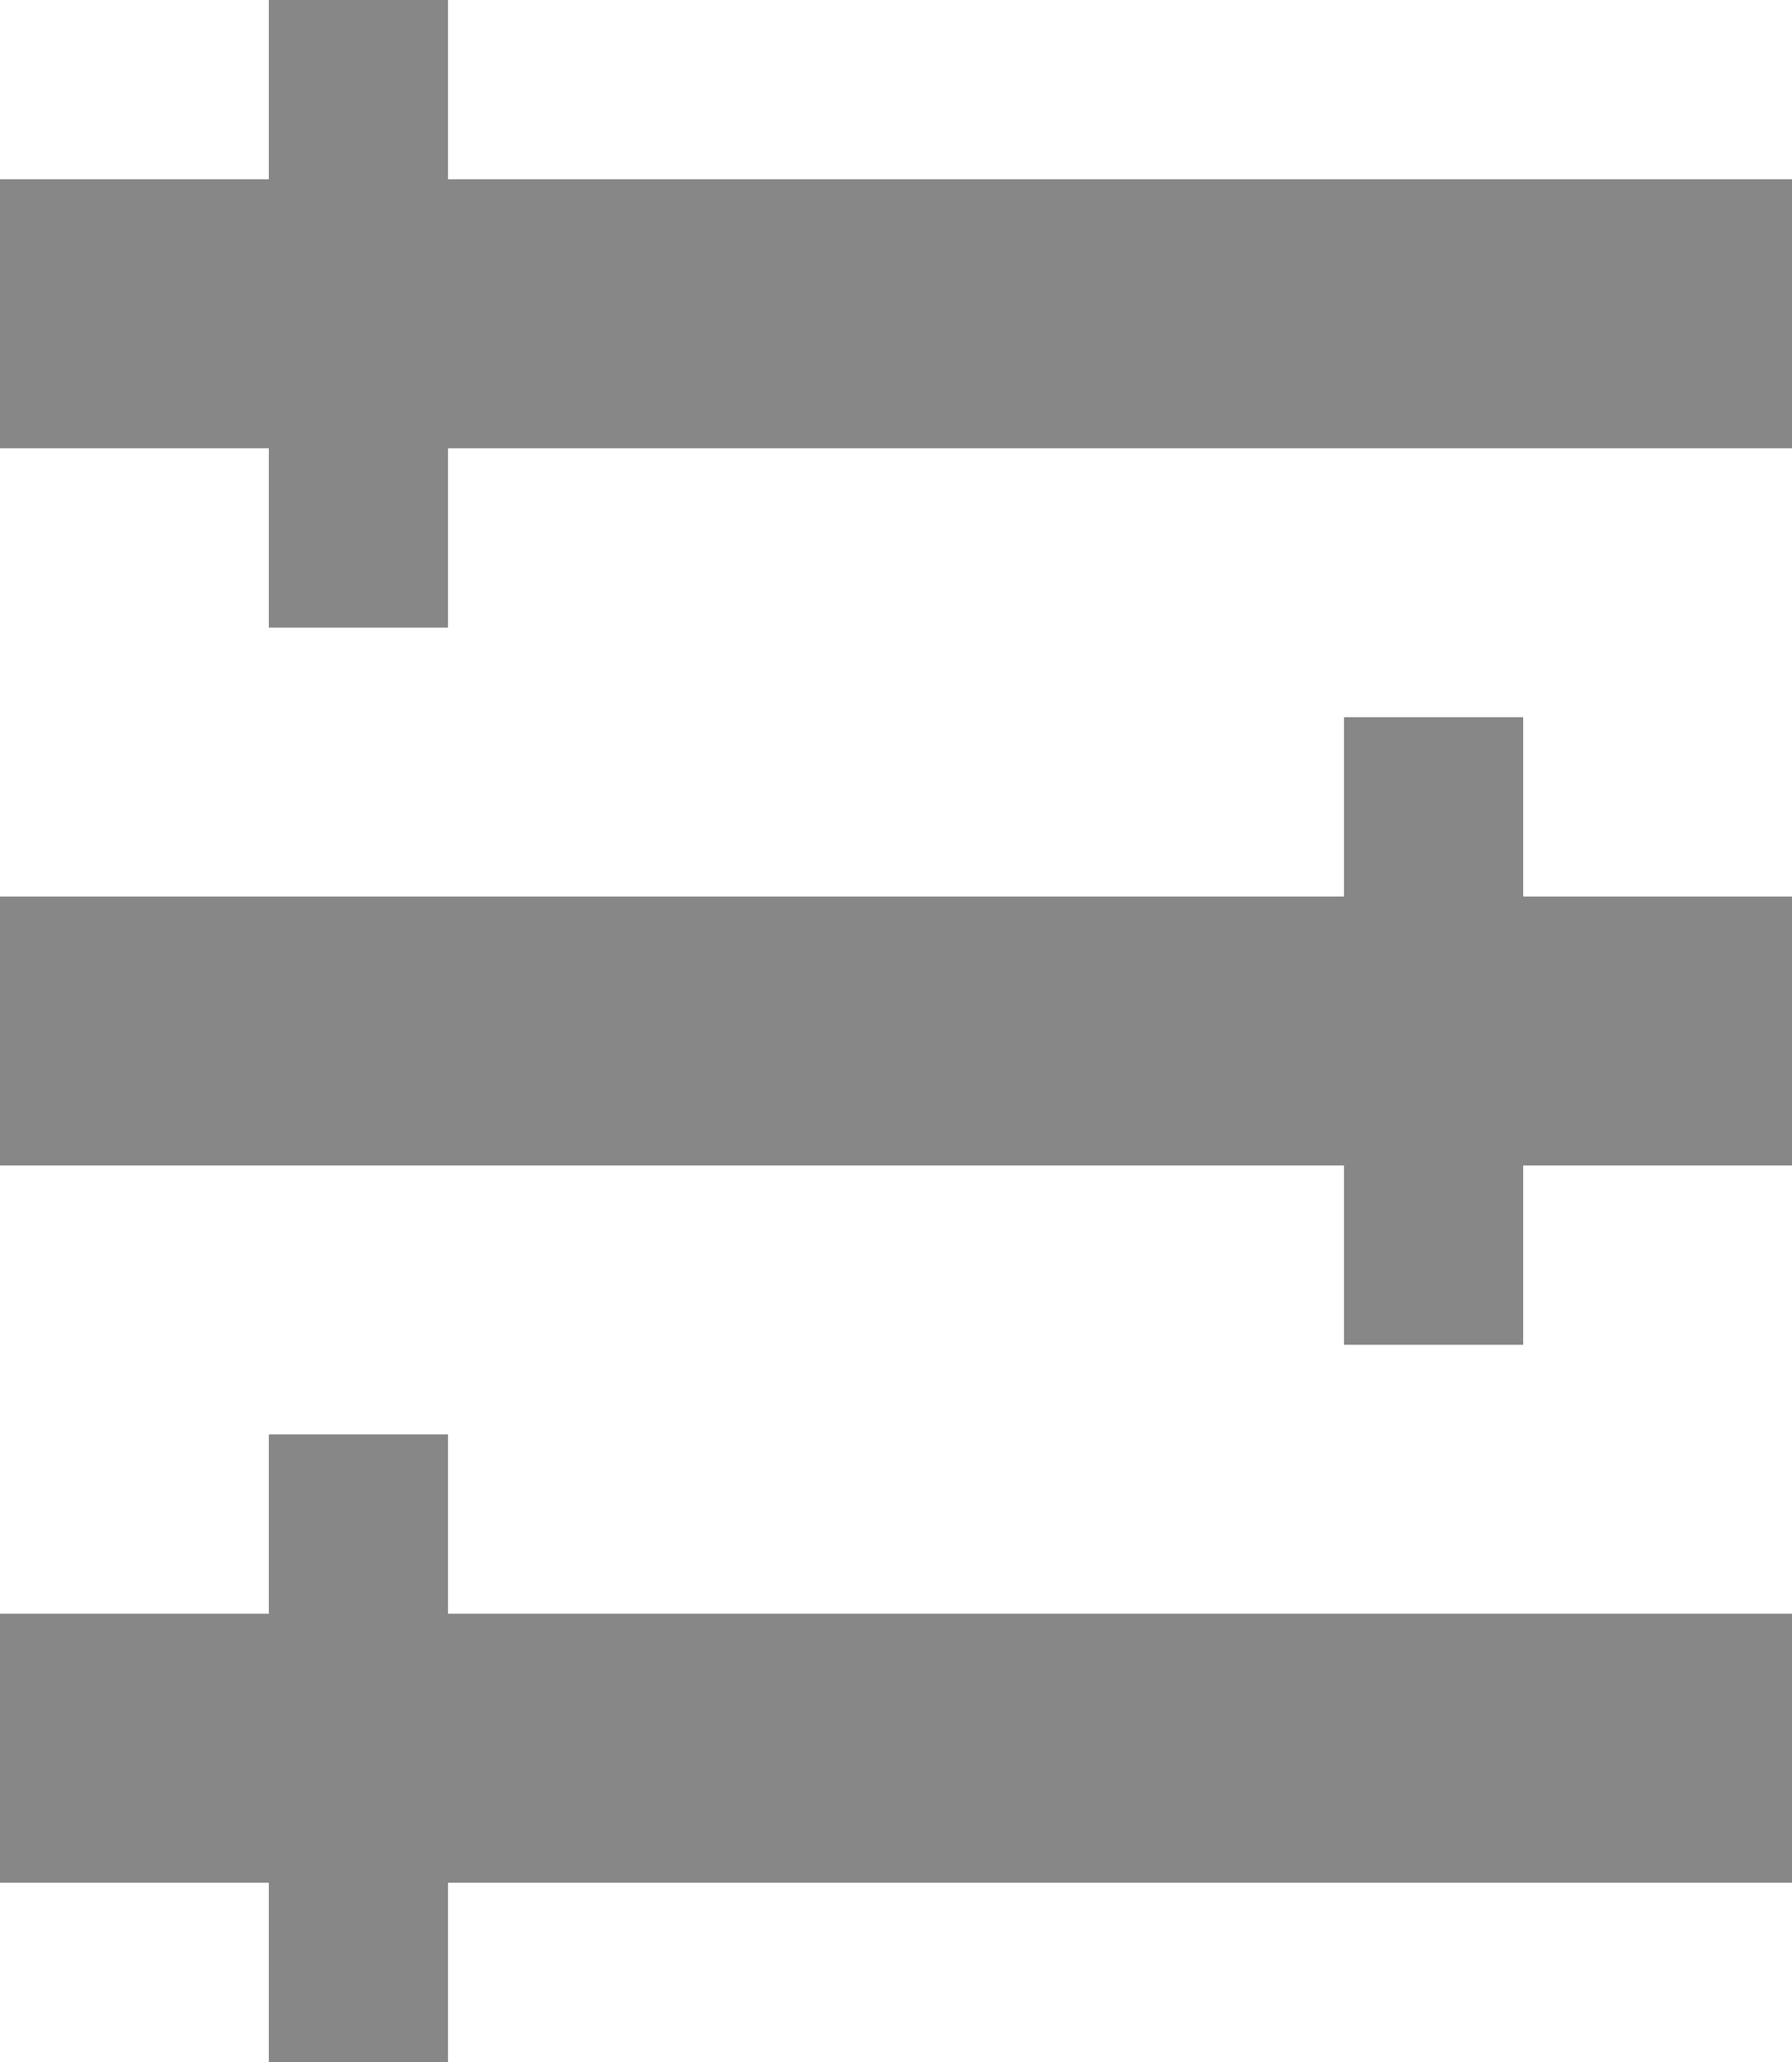 <svg width="20" height="23" xmlns="http://www.w3.org/2000/svg"><path d="M17 8v2h3v3h-3v2h-2v-2H0v-3h15V8h2zM5 16v2h15v3H5v2H3v-2H0v-3h3v-2h2zM5 0v2h15v3H5v2H3V5H0V2h3V0h2z" fill="#878787" fill-rule="evenodd"/></svg>